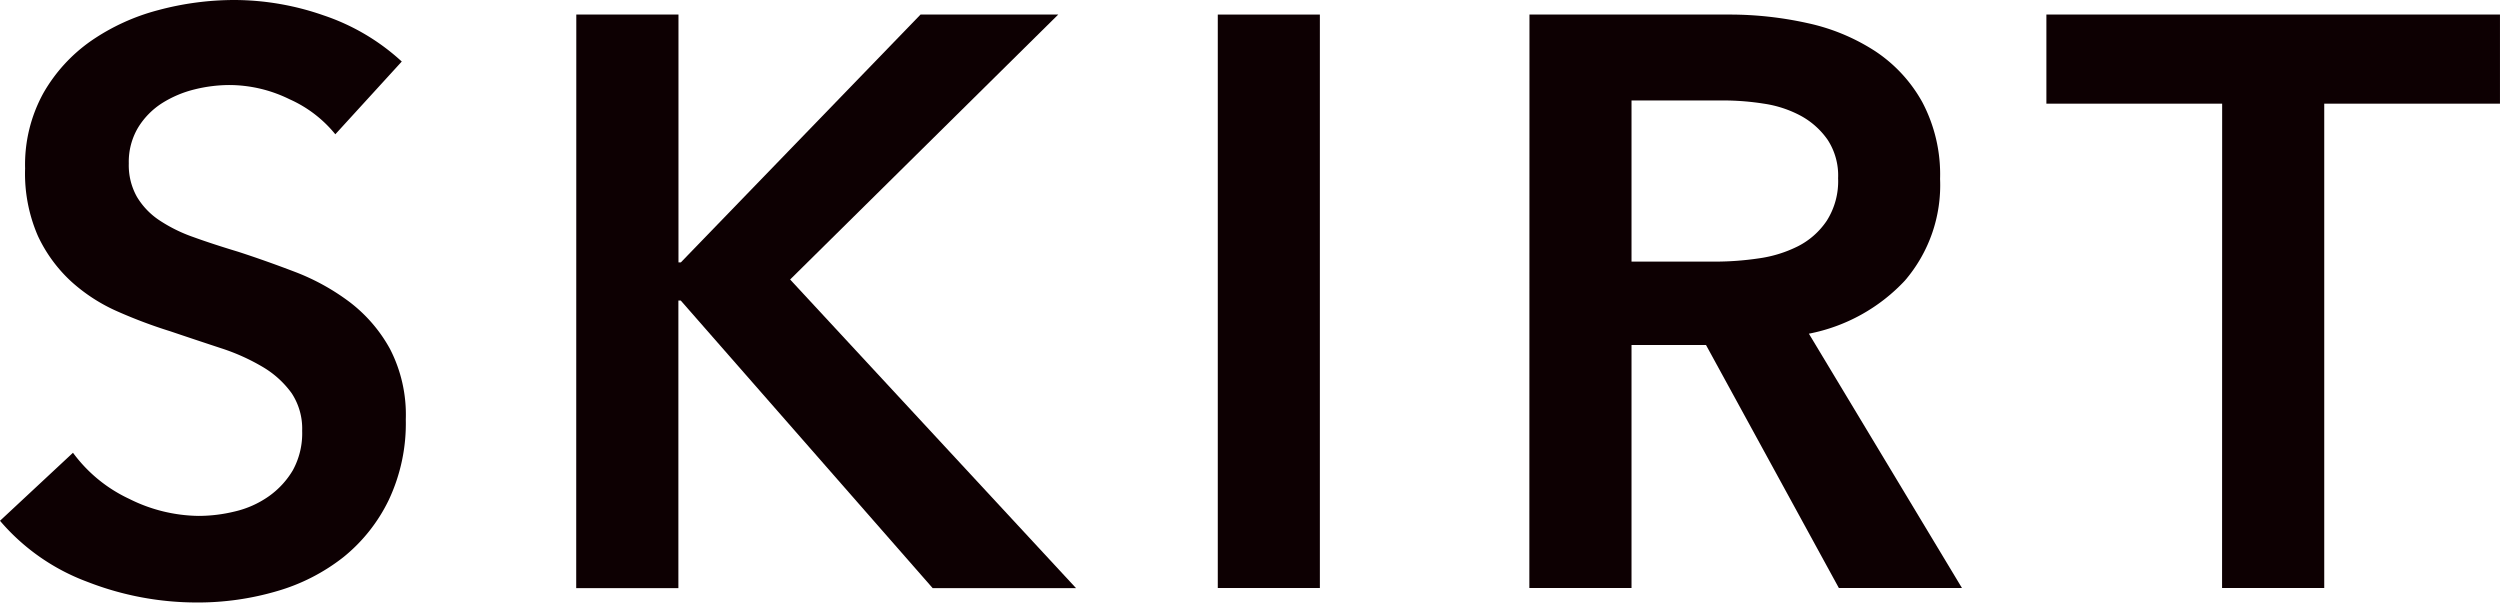 <svg id="グループ_772" data-name="グループ 772" xmlns="http://www.w3.org/2000/svg" xmlns:xlink="http://www.w3.org/1999/xlink" width="85.641" height="20.642" viewBox="0 0 85.641 20.642">
  <defs>
    <clipPath id="clip-path">
      <rect id="長方形_328" data-name="長方形 328" width="85.641" height="20.642" fill="none"/>
    </clipPath>
  </defs>
  <g id="グループ_671" data-name="グループ 671" transform="translate(0 0)" clip-path="url(#clip-path)">
    <path id="パス_470" data-name="パス 470" d="M11.487,4.6A4.24,4.24,0,0,0,9.919,3.4,4.687,4.687,0,0,0,7.88,2.913a5,5,0,0,0-1.221.151,3.764,3.764,0,0,0-1.109.471,2.61,2.61,0,0,0-.818.833A2.293,2.293,0,0,0,4.412,5.6,2.205,2.205,0,0,0,4.69,6.742a2.511,2.511,0,0,0,.763.8,5.211,5.211,0,0,0,1.179.582c.462.168.97.332,1.526.5q.943.306,1.955.693a7.652,7.652,0,0,1,1.86,1.027,5.1,5.1,0,0,1,1.387,1.61,4.911,4.911,0,0,1,.541,2.414,6.151,6.151,0,0,1-.583,2.759,5.7,5.7,0,0,1-1.553,1.958,6.662,6.662,0,0,1-2.276,1.165,9.607,9.607,0,0,1-2.747.389A10.309,10.309,0,0,1,3,19.934,7.244,7.244,0,0,1,0,17.84l2.5-2.33a5.029,5.029,0,0,0,1.928,1.58,5.431,5.431,0,0,0,2.373.583,5.246,5.246,0,0,0,1.247-.153A3.328,3.328,0,0,0,9.2,17.007a2.9,2.9,0,0,0,.833-.9,2.634,2.634,0,0,0,.318-1.346,2.209,2.209,0,0,0-.36-1.291,3.261,3.261,0,0,0-.971-.888,7.053,7.053,0,0,0-1.443-.652q-.833-.274-1.748-.583a16.82,16.82,0,0,1-1.776-.666,5.889,5.889,0,0,1-1.6-1.026A4.99,4.99,0,0,1,1.3,8.086,5.35,5.35,0,0,1,.86,5.769a5.079,5.079,0,0,1,.625-2.578A5.517,5.517,0,0,1,3.121,1.4,7.313,7.313,0,0,1,5.425.346,10.084,10.084,0,0,1,8.046,0a9.323,9.323,0,0,1,3.04.527,7.439,7.439,0,0,1,2.677,1.581Z" transform="translate(0 0)" fill="#0d0002"/>
    <path id="パス_471" data-name="パス 471" d="M20.732.524h3.5V9.013h.082L32.524.524h4.717L28.057,9.6l9.794,10.572H32.94l-8.629-9.851h-.082v9.851h-3.5Z" transform="translate(-0.99 -0.025)" fill="#0d0002"/>
    <rect id="長方形_327" data-name="長方形 327" width="3.497" height="19.644" transform="translate(41.717 0.499)" fill="#0d0002"/>
    <path id="パス_472" data-name="パス 472" d="M55.021.524h6.826a12.3,12.3,0,0,1,2.69.291,6.939,6.939,0,0,1,2.318.957A4.988,4.988,0,0,1,68.476,3.52a5.3,5.3,0,0,1,.611,2.637,5.013,5.013,0,0,1-1.206,3.481,6.085,6.085,0,0,1-3.288,1.818l5.244,8.712H65.62l-4.551-8.324H58.517v8.324h-3.5Zm6.353,8.463a10.167,10.167,0,0,0,1.5-.111,4.306,4.306,0,0,0,1.346-.416,2.612,2.612,0,0,0,.985-.873,2.525,2.525,0,0,0,.389-1.458,2.234,2.234,0,0,0-.36-1.317,2.684,2.684,0,0,0-.916-.819,3.853,3.853,0,0,0-1.262-.416,8.961,8.961,0,0,0-1.374-.111H58.517V8.987Z" transform="translate(-2.627 -0.025)" fill="#0d0002"/>
    <path id="パス_473" data-name="パス 473" d="M79.638,3.576H73.617V.524H89.155V3.576h-6.02V20.168h-3.5Z" transform="translate(-3.515 -0.025)" fill="#0d0002"/>
  </g>
</svg>
